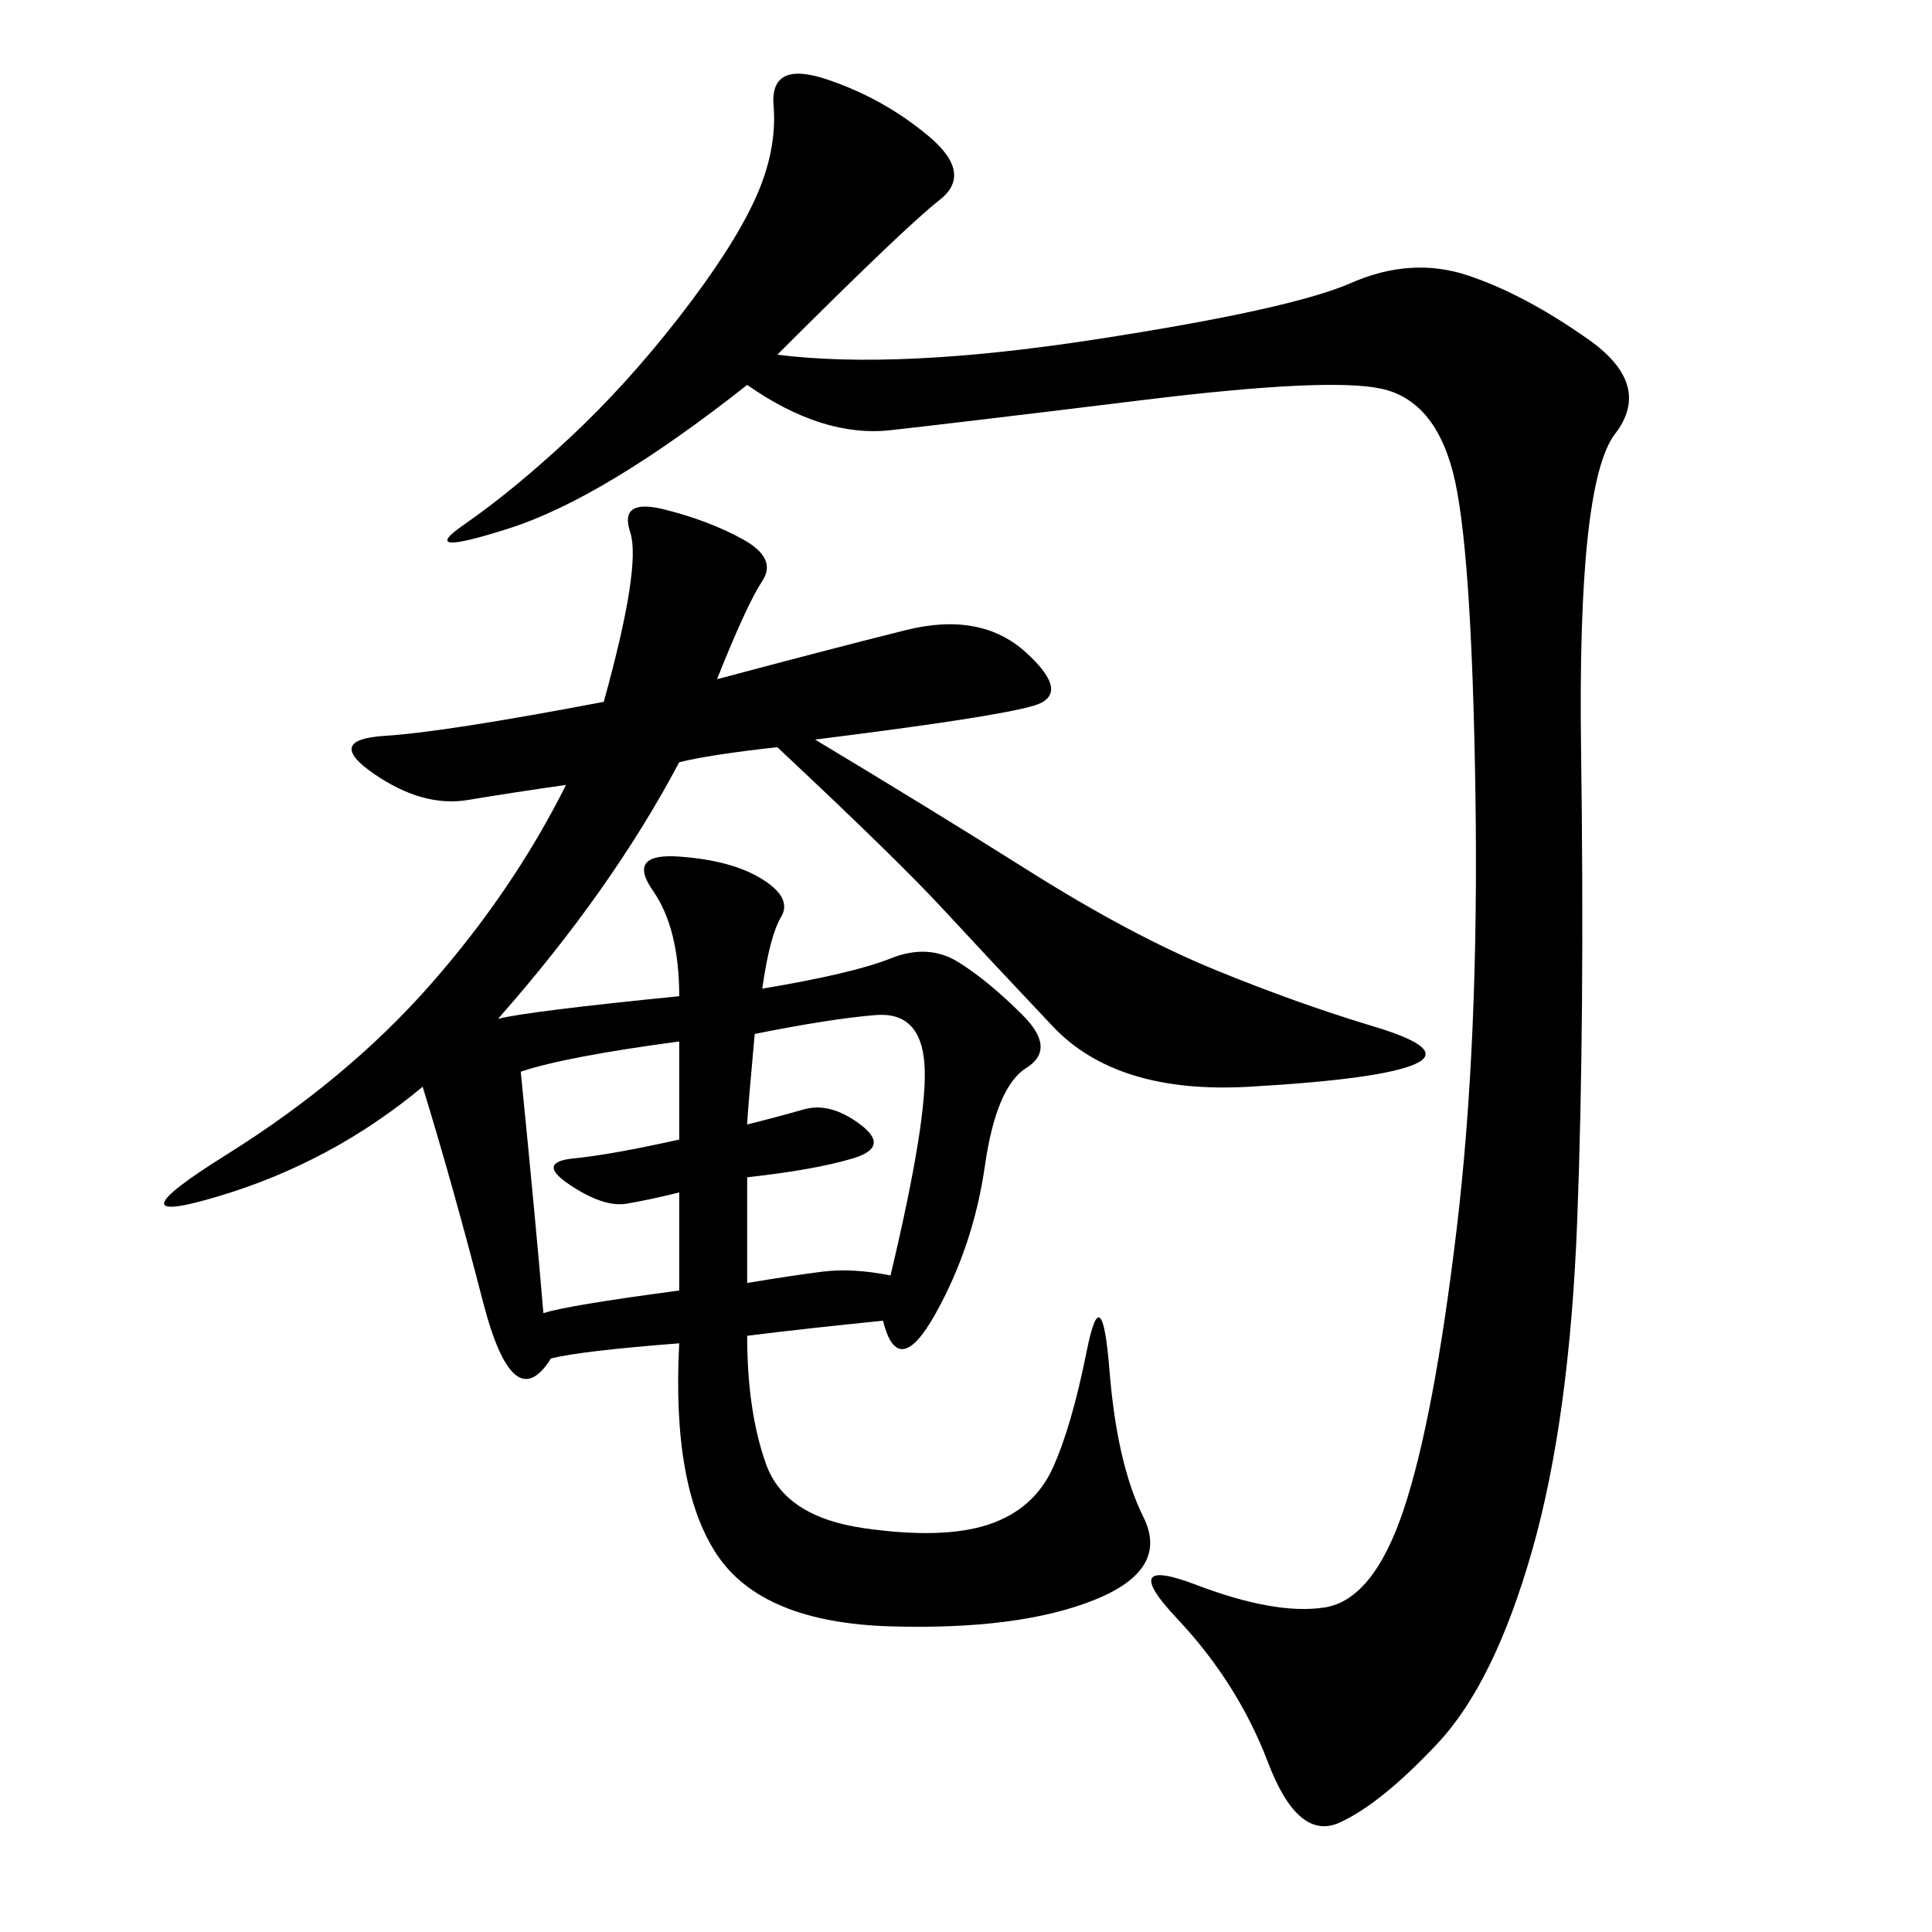 <svg xmlns="http://www.w3.org/2000/svg" xmlns:xlink="http://www.w3.org/1999/xlink" width="300" height="300"><path d="M111.33 105.47Q128.91 100.78 140.63 97.85Q152.34 94.92 159.38 101.37Q166.41 107.81 160.55 109.57Q154.69 111.33 126.56 114.84L126.56 114.84Q144.14 125.39 159.96 135.35Q175.78 145.31 188.67 150.59Q201.56 155.86 213.28 159.38Q225 162.89 219.73 165.23Q214.45 167.58 193.95 168.75Q173.44 169.92 163.48 159.38Q153.52 148.83 146.48 141.21Q139.45 133.59 120.70 116.02L120.70 116.02Q110.16 117.19 105.47 118.36L105.47 118.36Q94.92 138.28 77.34 158.20L77.34 158.20Q82.03 157.03 105.47 154.69L105.47 154.69Q105.47 144.14 101.37 138.28Q97.27 132.42 105.47 133.01Q113.67 133.59 118.36 136.52Q123.05 139.45 121.29 142.38Q119.53 145.31 118.36 153.52L118.36 153.52Q132.42 151.17 138.28 148.83Q144.14 146.48 148.83 149.41Q153.52 152.34 158.79 157.62Q164.06 162.89 159.38 165.82Q154.69 168.75 152.93 181.05Q151.17 193.36 145.31 203.91Q139.45 214.45 137.11 205.08L137.11 205.08Q125.39 206.25 116.02 207.42L116.02 207.42Q116.02 219.14 118.95 227.34Q121.88 235.55 134.18 237.30Q146.48 239.06 153.52 236.72Q160.55 234.38 163.48 227.93Q166.41 221.48 168.75 209.77Q171.09 198.05 172.27 212.70Q173.44 227.34 177.54 235.55Q181.64 243.75 169.92 248.44Q158.20 253.13 138.28 252.54Q118.36 251.95 111.33 241.41Q104.30 230.86 105.47 208.59L105.47 208.59Q90.23 209.77 85.55 210.94L85.55 210.94Q79.69 220.31 75 202.15Q70.31 183.98 65.63 168.75L65.63 168.75Q51.56 180.47 33.98 185.74Q16.41 191.02 35.16 179.30Q53.91 167.58 66.80 152.93Q79.69 138.28 87.89 121.88L87.89 121.88Q79.69 123.05 72.66 124.22Q65.63 125.39 58.01 120.12Q50.39 114.84 59.77 114.26Q69.14 113.67 93.75 108.98L93.75 108.98Q99.61 87.89 97.85 82.62Q96.09 77.34 103.13 79.10Q110.16 80.86 115.43 83.79Q120.70 86.72 118.36 90.23Q116.02 93.75 111.33 105.47L111.33 105.47ZM120.70 55.08Q139.45 57.42 169.92 52.73Q200.39 48.05 209.77 43.95Q219.14 39.84 227.93 42.77Q236.72 45.70 246.68 52.73Q256.64 59.77 250.78 67.38Q244.92 75 245.51 116.60Q246.09 158.20 244.92 189.26Q243.75 220.31 237.89 240.82Q232.03 261.33 223.24 270.70Q214.45 280.08 208.01 283.01Q201.56 285.94 196.88 273.63Q192.19 261.33 182.81 251.37Q173.44 241.41 185.74 246.09Q198.05 250.78 205.66 249.61Q213.28 248.44 217.97 234.38Q222.66 220.31 226.17 191.02Q229.69 161.72 229.10 123.05Q228.52 84.38 225.59 73.24Q222.66 62.11 214.45 60.35Q206.25 58.59 177.54 62.11Q148.83 65.63 138.28 66.80Q127.73 67.97 116.02 59.77L116.02 59.77Q93.75 77.34 79.10 82.03Q64.45 86.72 72.07 81.45Q79.69 76.17 88.48 67.97Q97.27 59.77 105.47 49.22Q113.67 38.67 117.19 31.05Q120.70 23.44 120.12 16.41Q119.53 9.38 128.32 12.30Q137.11 15.23 144.14 21.09Q151.17 26.95 145.90 31.05Q140.63 35.16 120.70 55.08L120.70 55.08ZM116.02 174.61Q120.70 173.44 124.80 172.27Q128.91 171.09 133.59 174.61Q138.28 178.13 132.42 179.88Q126.56 181.64 116.02 182.81L116.02 182.81L116.02 199.22Q123.05 198.05 127.73 197.46Q132.42 196.88 138.28 198.05L138.28 198.05Q144.14 173.44 143.55 165.23Q142.97 157.03 135.94 157.62Q128.91 158.20 117.19 160.55L117.19 160.55Q116.02 173.44 116.02 174.61L116.02 174.61ZM80.86 166.41Q83.20 189.84 84.38 203.91L84.38 203.91Q87.89 202.73 105.47 200.39L105.47 200.39L105.47 185.16Q100.78 186.33 97.27 186.91Q93.75 187.50 88.48 183.98Q83.20 180.47 89.06 179.88Q94.92 179.30 105.47 176.95L105.47 176.95L105.47 161.72Q87.89 164.06 80.86 166.41L80.86 166.41Z"/></svg>